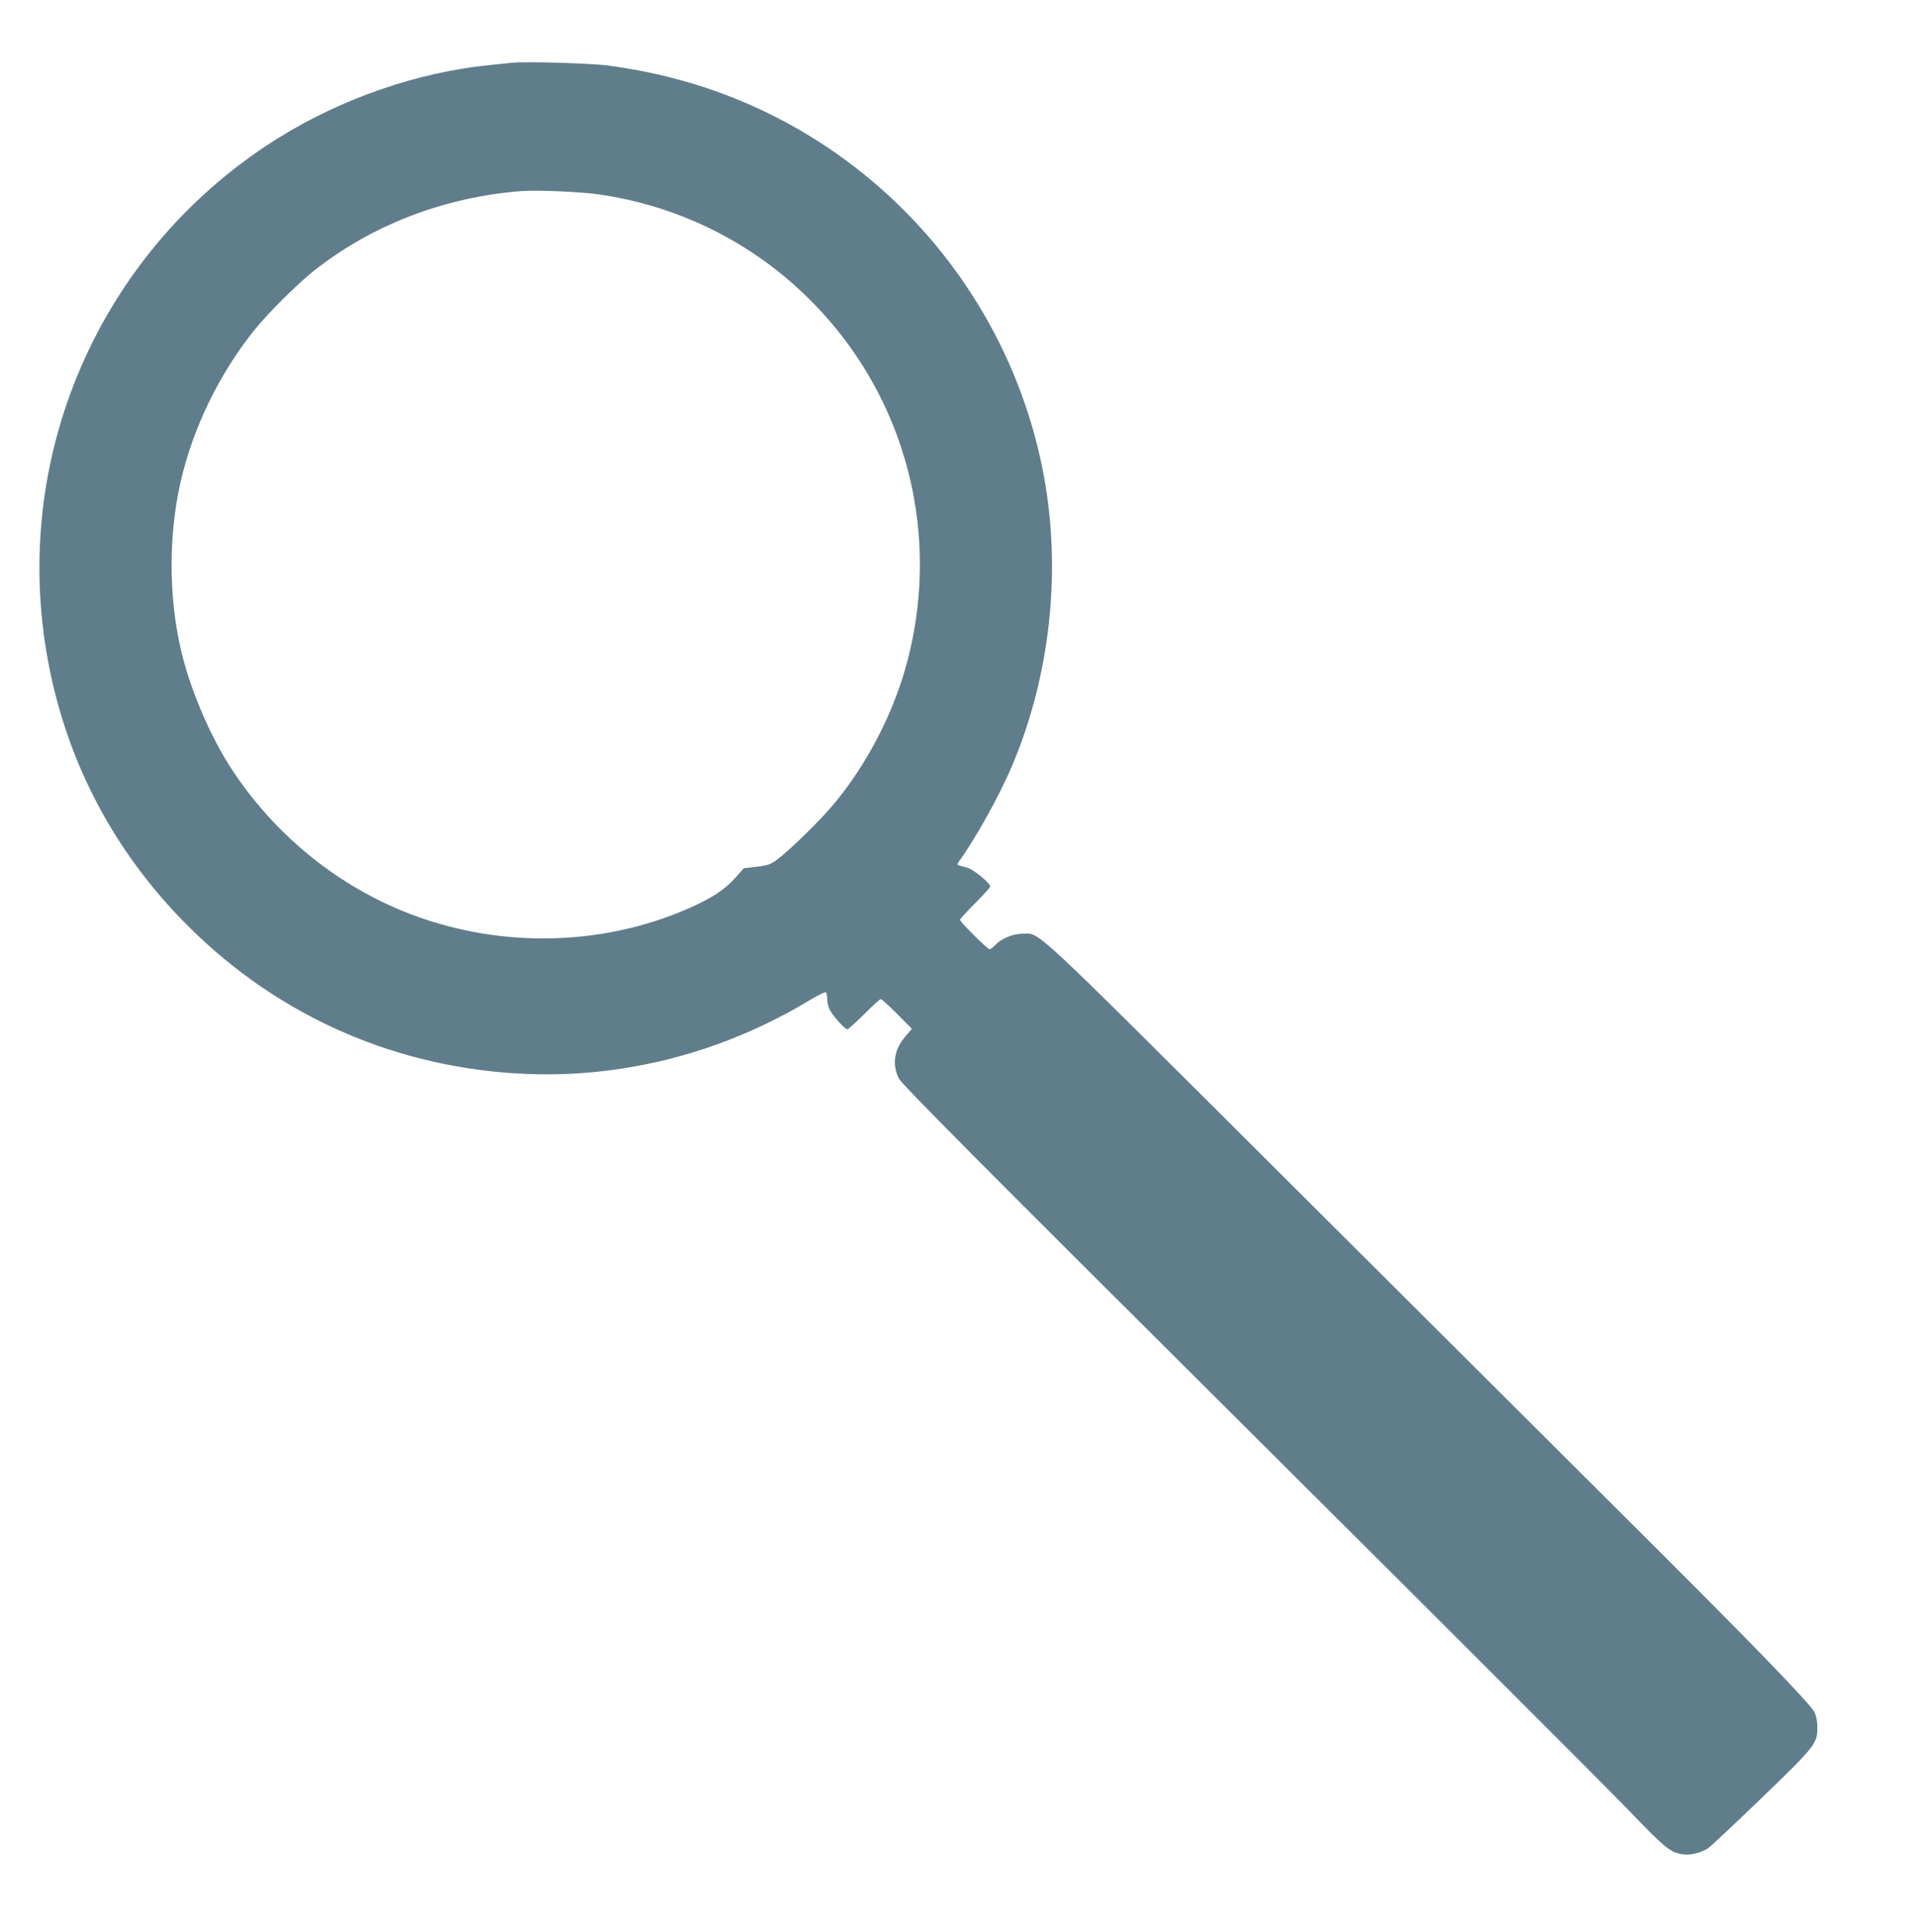 <?xml version="1.0" standalone="no"?>
<!DOCTYPE svg PUBLIC "-//W3C//DTD SVG 20010904//EN"
 "http://www.w3.org/TR/2001/REC-SVG-20010904/DTD/svg10.dtd">
<svg version="1.0" xmlns="http://www.w3.org/2000/svg"
 width="1270pt" height="1280pt" viewBox="0 0 1270 1280"
 preserveAspectRatio="xMidYMid meet">
<g transform="translate(0,1280) scale(0.1,-0.1)"
fill="#607d8b" stroke="none">
<path d="M3390 12384 c-19 -2 -84 -9 -145 -15 -481 -48 -985 -223 -1407 -487
-1150 -721 -1752 -2054 -1532 -3392 115 -699 435 -1322 939 -1825 609 -609
1404 -953 2270 -982 641 -21 1285 149 1846 488 55 33 104 57 109 54 6 -3 10
-22 10 -41 0 -19 6 -50 14 -69 16 -38 102 -135 120 -135 6 0 56 45 111 100 55
55 104 100 110 100 6 0 54 -44 108 -98 l98 -99 -45 -53 c-73 -85 -87 -184 -41
-276 20 -40 488 -511 2307 -2322 1256 -1250 2391 -2385 2523 -2522 247 -258
282 -286 365 -297 49 -7 122 11 165 40 18 12 177 161 354 332 357 344 371 362
371 469 0 40 -7 74 -21 103 -28 58 -455 497 -1336 1373 -378 377 -1375 1371
-2215 2208 -1682 1677 -1573 1576 -1698 1575 -63 -1 -138 -33 -179 -77 -14
-14 -29 -26 -35 -26 -14 0 -196 182 -196 195 0 6 45 55 100 110 55 55 100 105
100 111 0 23 -110 113 -153 125 -23 6 -48 13 -56 15 -11 4 -10 8 3 27 110 153
265 432 346 621 256 598 334 1294 215 1935 -210 1130 -991 2080 -2060 2504
-256 102 -532 173 -820 212 -113 16 -560 29 -645 19z m585 -873 c440 -65 849
-243 1192 -519 759 -612 1088 -1593 852 -2543 -86 -348 -268 -706 -497 -979
-88 -105 -277 -291 -365 -359 -52 -40 -64 -44 -143 -54 l-86 -10 -60 -67 c-66
-75 -157 -134 -306 -199 -591 -260 -1292 -266 -1900 -15 -454 187 -850 516
-1125 934 -147 224 -282 543 -341 806 -79 349 -79 749 0 1098 80 356 257 721
491 1011 89 111 280 300 388 387 385 306 866 492 1380 532 104 8 395 -5 520
-23z"/>
</g>
</svg>
